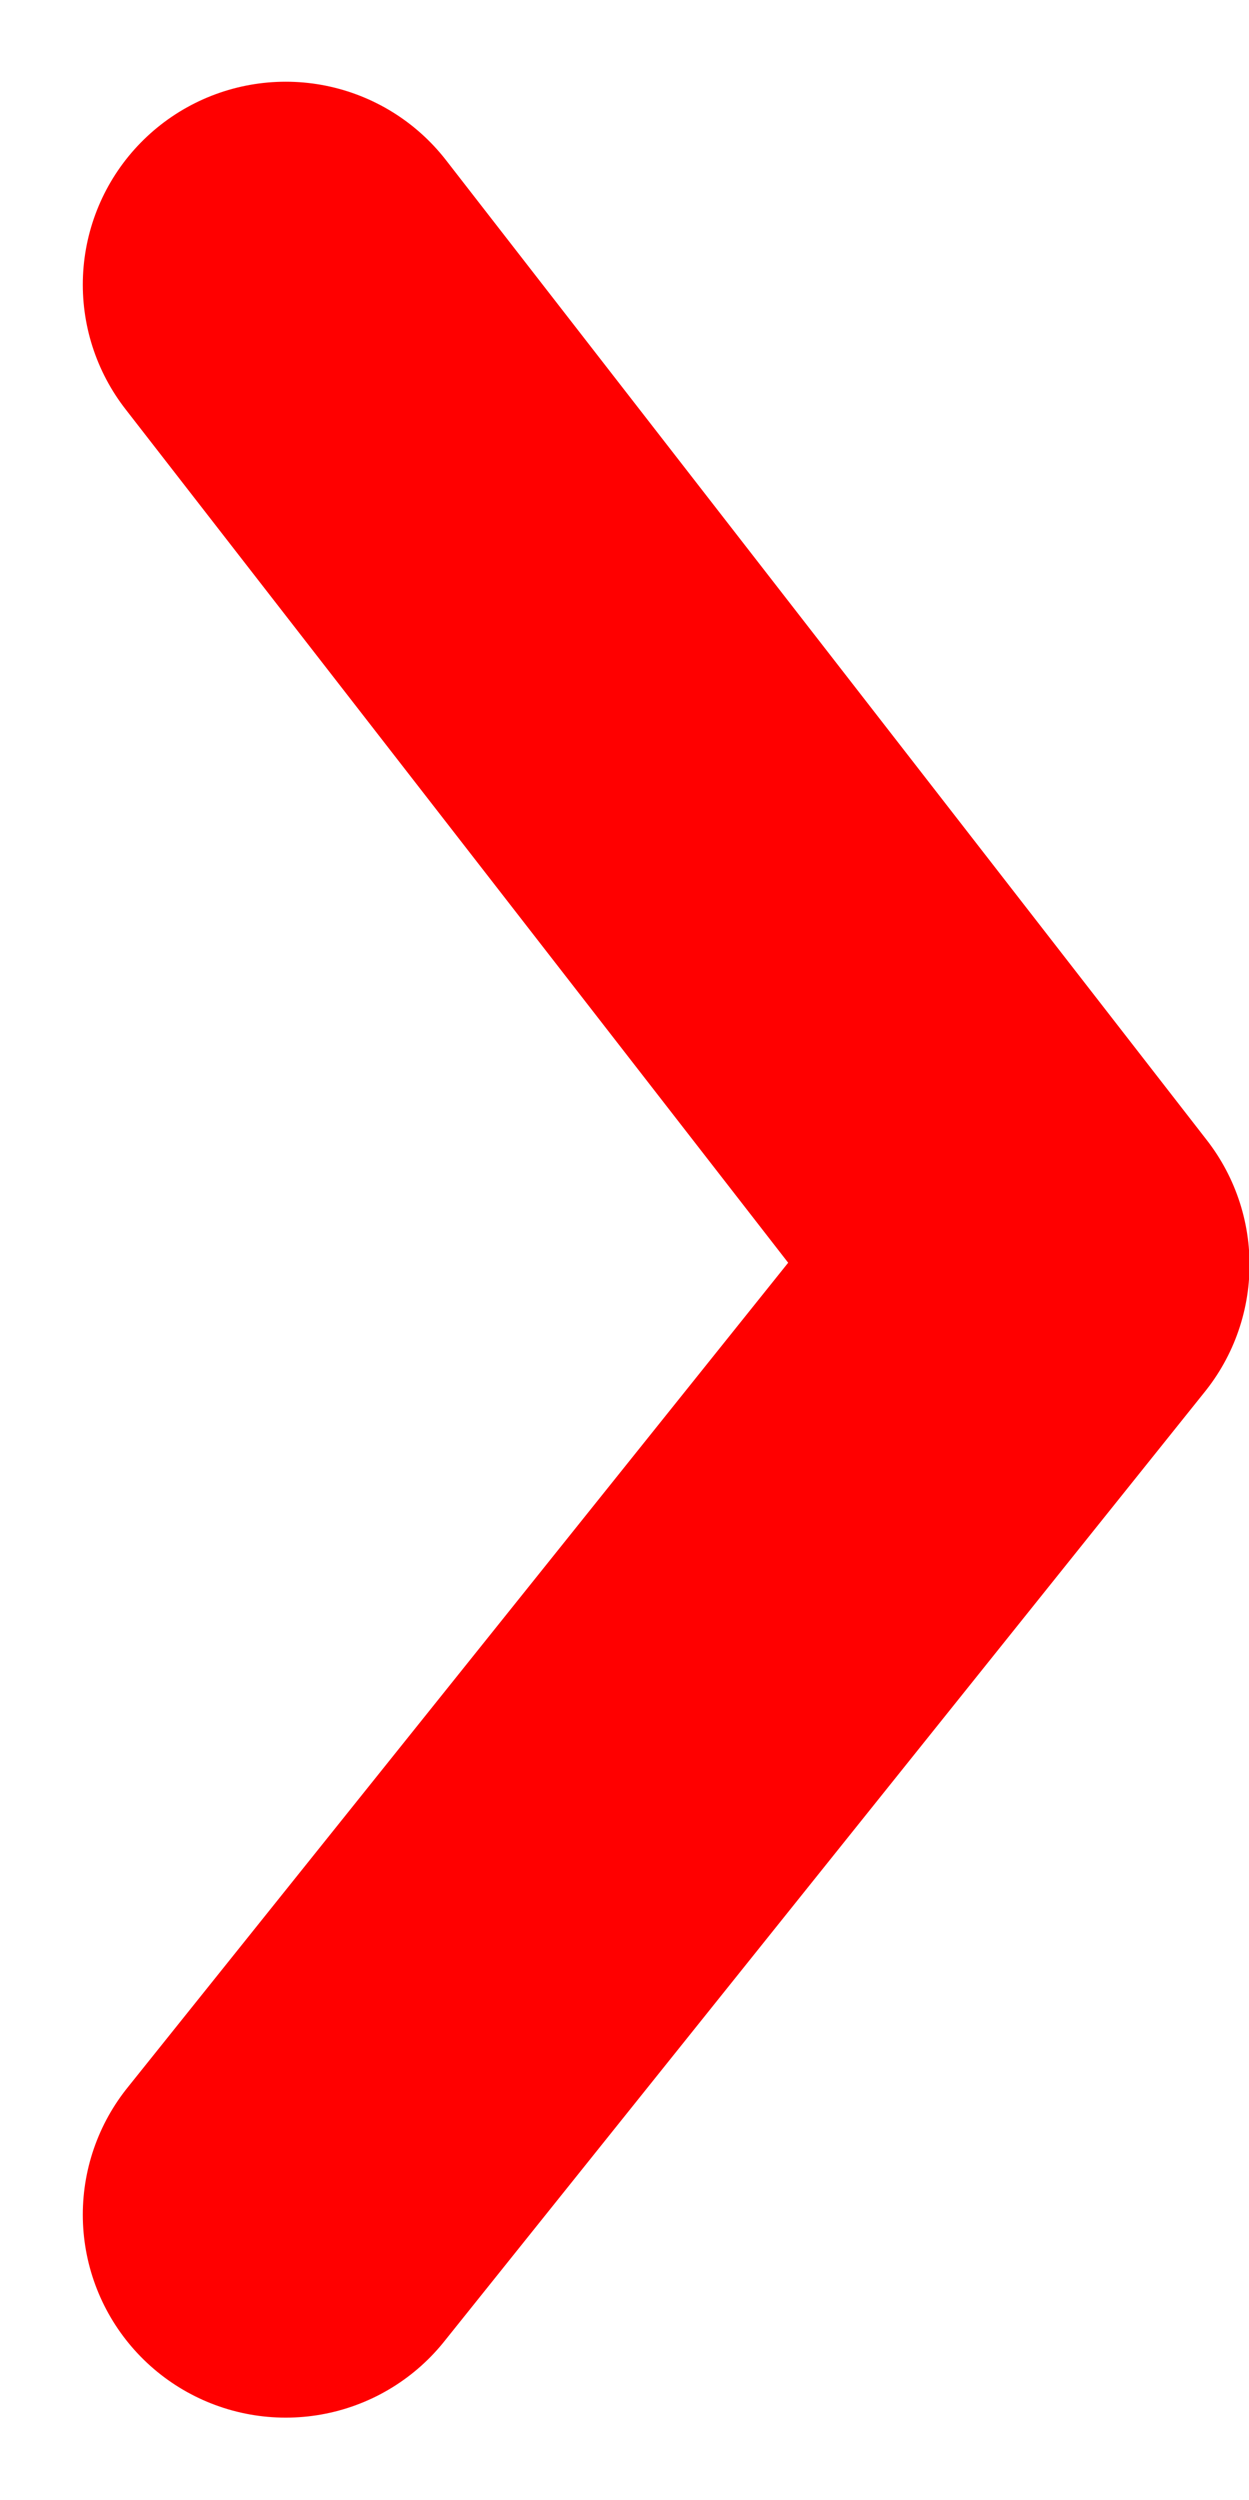 <svg xmlns="http://www.w3.org/2000/svg" width="4.616" height="9.24" viewBox="0 0 4.616 9.24"><path d="M86.5,292.63l2.812,3.622L86.5,299.763" transform="translate(-85.444 -291.578)" fill="none" stroke="red" stroke-linecap="round" stroke-linejoin="round" stroke-width="1.5"/></svg>